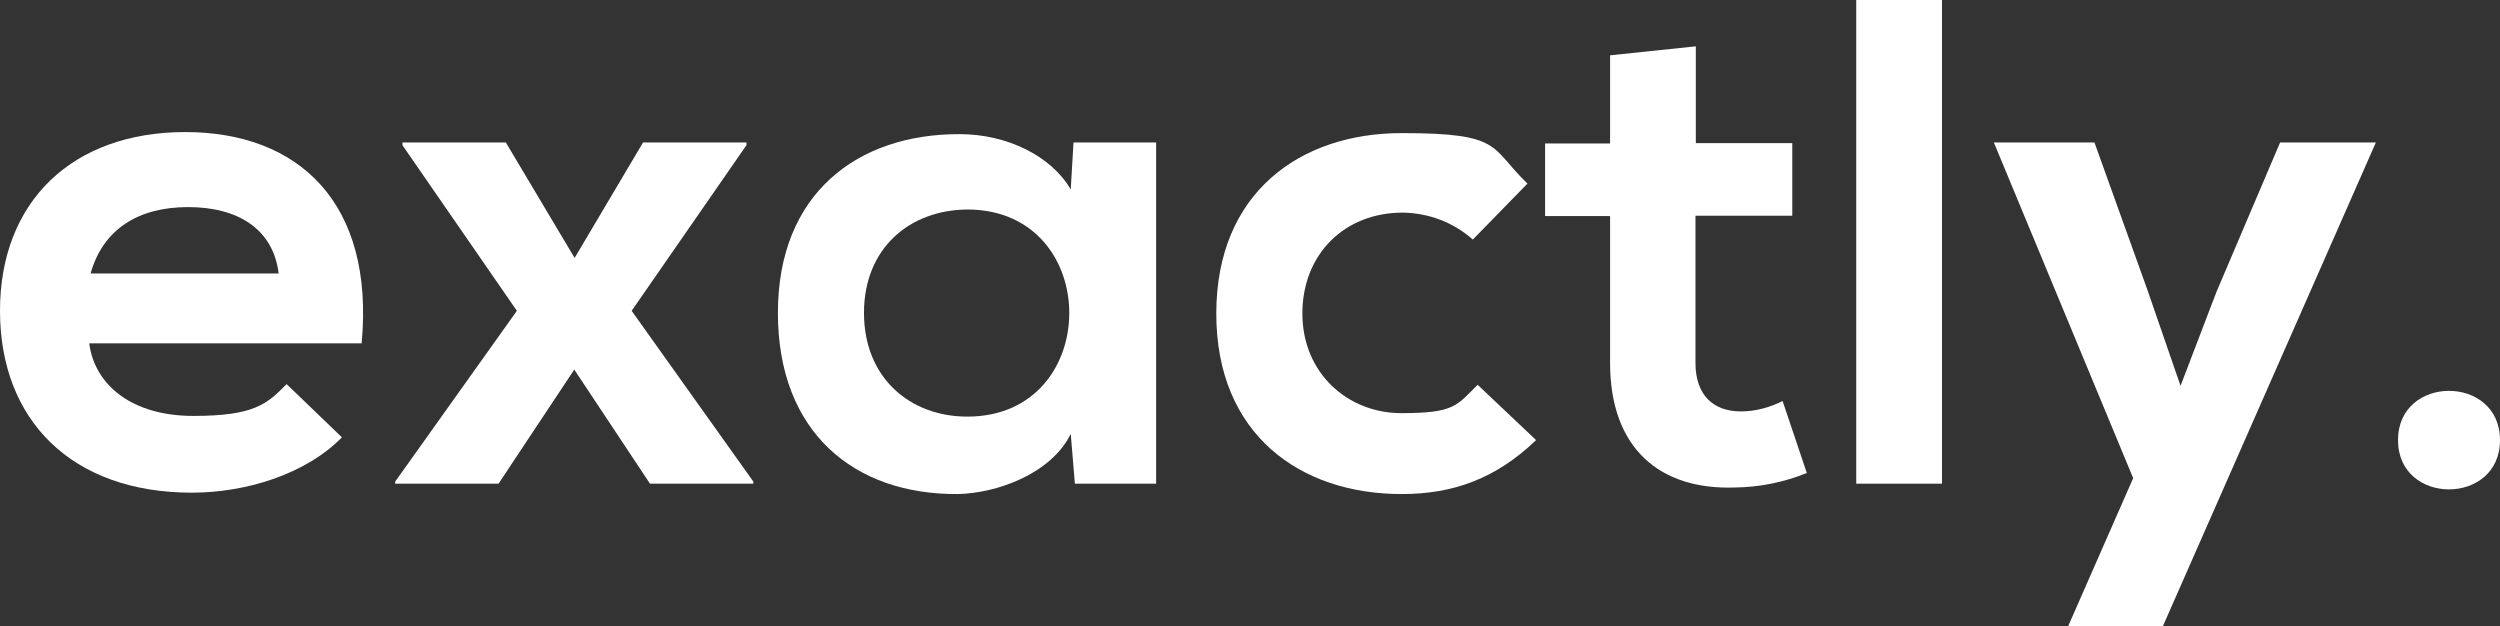 <?xml version="1.0" encoding="UTF-8"?>
<svg id="Layer_1" xmlns="http://www.w3.org/2000/svg" version="1.1" viewBox="0 0 723.1 181.1">
  <rect x="0" y="0" width="723.1" height="181.1" fill="#333333" stroke="none"/>
  <!-- Generator: Adobe Illustrator 29.5.1, SVG Export Plug-In . SVG Version: 2.1.0 Build 141)  -->
  <defs>
    <style>
      .st0 {
        fill: #fff;
      }
    </style>
  </defs>
  <path class="st0" d="M25.8,99.3c1.6,12.2,12.5,21,30.1,21s21.3-3.4,27-9.2l16,15.4c-10.6,10.8-28,16-43.4,16C20.7,142.5,0,121.5,0,89.9s20.9-51.7,53.6-51.7,54.8,20.4,51,61.1H25.8ZM80.6,79.1c-1.6-12.9-11.8-19.2-26.2-19.2s-24.6,6.4-28.2,19.2c0,0,54.4,0,54.4,0Z"/>
  <path class="st0" d="M186,41.2h29.9v.8l-33.2,47.9,35.2,49.4v.6h-29.9l-21.9-33-21.9,33h-29.9v-.6l35.2-49.4-33.1-47.9v-.8h29.9l19.9,33.4,19.8-33.4Z"/>
  <path class="st0" d="M310.5,41.2h23.9v98.7h-23.5l-1.2-14.4c-5.7,11.6-21.5,17.2-32.7,17.4-29.9.2-52-17.8-52-52.4s23.1-51.8,52.6-51.7c13.5,0,26.4,6.2,32.1,16l.8-13.6ZM249.9,90.5c0,18.8,13.3,30,29.9,30,39.3,0,39.3-59.9,0-59.9-16.6.1-29.9,11.1-29.9,29.9Z"/>
  <path class="st0" d="M444.3,127.3c-11.7,11.2-24,15.6-38.9,15.6-29.3,0-53.6-17.2-53.6-52.2s24.3-52.2,53.6-52.2,25.4,4,36.4,14.6l-15.8,16.2c-5.6-5-12.8-7.7-20.3-7.8-16.8,0-29,12-29,29.2s13.1,28.8,28.6,28.8,16-2.2,22.1-8.2l16.9,16Z"/>
  <path class="st0" d="M490.5,13.4v28h27.9v21h-28v42.6c0,9.4,5.3,14,13.1,14,4.2,0,8.3-1.1,12.1-3l7,20.8c-6.6,2.7-13.6,4.1-20.7,4.2-21.9.8-36.2-11.4-36.2-36v-42.5h-18.8v-21h18.8v-25.5l24.8-2.6Z"/>
  <path class="st0" d="M561.7,0v139.9h-24.8V0h24.8Z"/>
  <path class="st0" d="M687.2,41.2l-61.6,139.9h-27.4l18.8-42.8-40.3-97.1h29.1l15.3,42.6,9.6,27.8,10.4-27.2,18.4-43.2h27.7Z"/>
  <path class="st0" d="M723.1,127.3c0,19-29.5,19-29.5,0s29.5-19,29.5,0Z"/>
</svg>